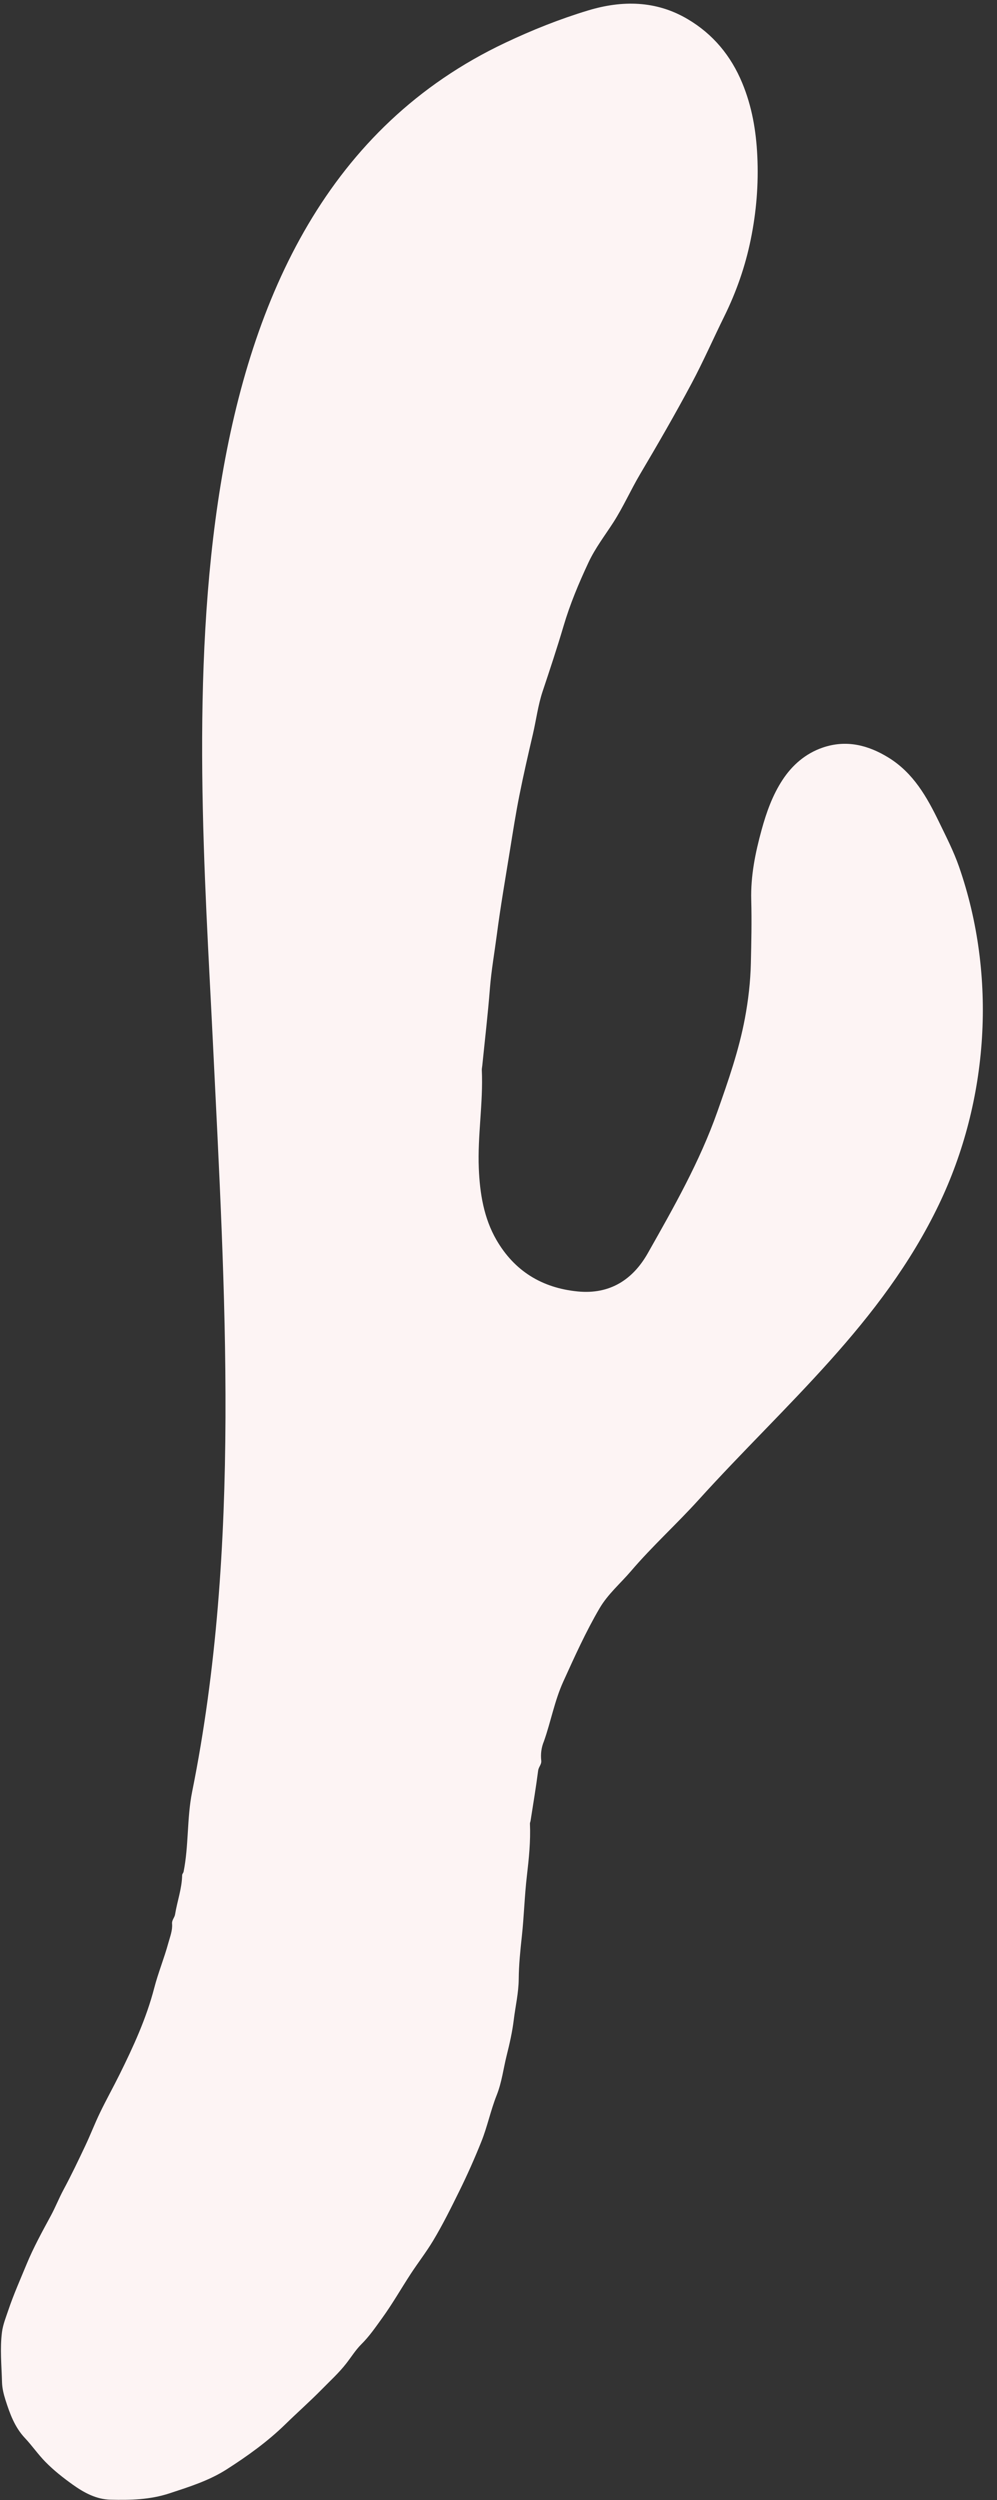 <?xml version="1.0" encoding="UTF-8" standalone="no"?><svg xmlns="http://www.w3.org/2000/svg" xmlns:xlink="http://www.w3.org/1999/xlink" fill="#000000" height="434.8" preserveAspectRatio="xMidYMid meet" version="1" viewBox="164.4 32.3 173.5 434.8" width="173.5" zoomAndPan="magnify"><rect x="164.4" y="32.3" width="173.5" height="434.8" fill="#333333" stroke="none"/><g id="change1_1"><path d="M 165.355 449.703 C 166.117 452.082 166.957 454.426 168.734 456.312 C 169.992 457.645 171.031 459.176 172.328 460.488 C 173.77 461.953 175.371 463.211 177.027 464.398 C 179.012 465.816 181.141 466.98 183.641 467.039 C 187.098 467.125 190.5 467.047 193.891 465.934 C 197.336 464.797 200.742 463.742 203.84 461.766 C 207.473 459.441 210.945 456.953 214.039 453.938 C 216.152 451.875 218.367 449.918 220.438 447.812 C 221.867 446.355 223.387 444.977 224.648 443.355 C 225.523 442.238 226.297 440.98 227.266 440.02 C 228.676 438.629 229.762 437.027 230.891 435.469 C 232.684 432.996 234.203 430.324 235.875 427.766 C 237.145 425.824 238.566 423.996 239.766 422.004 C 241.445 419.207 242.887 416.297 244.328 413.375 C 245.723 410.551 247 407.672 248.168 404.758 C 249.219 402.137 249.789 399.309 250.828 396.703 C 251.73 394.438 251.996 392.082 252.57 389.785 C 253.082 387.746 253.555 385.664 253.812 383.547 C 254.098 381.199 254.648 378.902 254.668 376.504 C 254.688 374.012 254.945 371.512 255.215 369.035 C 255.594 365.543 255.68 362.031 256.09 358.543 C 256.441 355.531 256.754 352.512 256.621 349.469 C 256.613 349.309 256.699 349.148 256.727 348.988 C 257.18 346.066 257.676 343.152 258.051 340.219 C 258.133 339.586 258.664 339.176 258.59 338.5 C 258.461 337.352 258.605 336.215 259.055 335.137 C 260.27 331.707 260.898 328.113 262.426 324.75 C 264.391 320.43 266.332 316.113 268.734 312.012 C 270.191 309.527 272.371 307.688 274.199 305.547 C 277.918 301.191 282.176 297.348 286.02 293.098 C 301.023 276.535 317.867 262.438 327.781 241.805 C 336.484 223.691 337.922 202.082 331.293 183.039 C 330.359 180.359 329.07 177.852 327.836 175.305 C 325.699 170.898 323.355 166.742 319.027 164.066 C 315.426 161.844 311.617 160.922 307.539 162.328 C 304.602 163.344 302.285 165.332 300.578 167.938 C 298.836 170.594 297.785 173.547 296.941 176.609 C 295.836 180.629 295.016 184.648 295.133 188.855 C 295.23 192.516 295.152 196.184 295.066 199.844 C 294.992 203.047 294.625 206.223 294.035 209.379 C 292.992 214.961 291.129 220.285 289.242 225.629 C 286.172 234.328 281.637 242.293 277.129 250.258 C 274.539 254.824 270.559 257.457 264.938 256.906 C 258.684 256.293 253.91 253.324 250.793 247.949 C 248.598 244.156 247.902 239.855 247.723 235.52 C 247.484 229.805 248.504 224.117 248.246 218.395 C 248.234 218.152 248.301 217.906 248.324 217.66 C 248.777 213.172 249.305 208.688 249.656 204.191 C 249.902 201.074 250.449 198.004 250.852 194.914 C 251.5 189.953 252.359 185.023 253.156 180.086 C 253.664 176.934 254.156 173.777 254.781 170.648 C 255.492 167.07 256.312 163.512 257.141 159.957 C 257.715 157.484 258.023 154.957 258.832 152.531 C 260.09 148.766 261.344 144.992 262.469 141.184 C 263.598 137.355 265.133 133.703 266.82 130.102 C 267.992 127.605 269.664 125.438 271.145 123.141 C 272.867 120.453 274.164 117.516 275.785 114.773 C 278.871 109.562 281.902 104.324 284.754 98.98 C 286.793 95.16 288.531 91.191 290.445 87.312 C 292.543 83.059 294.094 78.613 295.039 73.984 C 296.023 69.191 296.422 64.352 296.188 59.426 C 295.98 55.031 295.258 50.82 293.57 46.746 C 291.605 41.996 288.484 38.238 284.086 35.637 C 278.57 32.367 272.641 32.324 266.703 34.129 C 261.77 35.621 256.98 37.535 252.305 39.75 C 190.797 68.824 198.75 157.797 201.43 213.199 C 203.535 256.691 206.414 301.336 197.832 343.941 C 196.91 348.527 197.266 353.285 196.336 357.891 C 196.254 358.07 196.102 358.246 196.098 358.43 C 196.055 360.77 195.234 362.969 194.867 365.246 C 194.777 365.816 194.289 366.219 194.344 366.859 C 194.445 368.023 193.992 369.129 193.695 370.211 C 192.98 372.848 191.926 375.395 191.242 378.035 C 189.871 383.324 187.609 388.238 185.199 393.098 C 184.098 395.32 182.887 397.484 181.809 399.719 C 180.891 401.609 180.141 403.586 179.238 405.488 C 178.023 408.059 176.797 410.629 175.449 413.133 C 174.66 414.605 174.051 416.156 173.266 417.613 C 171.754 420.402 170.223 423.18 169.012 426.117 C 167.93 428.742 166.77 431.348 165.863 434.031 C 165.441 435.289 164.918 436.566 164.746 437.887 C 164.375 440.777 164.676 443.691 164.75 446.59 C 164.777 447.637 165.035 448.699 165.355 449.703" fill="#fdf4f4"/></g></svg>